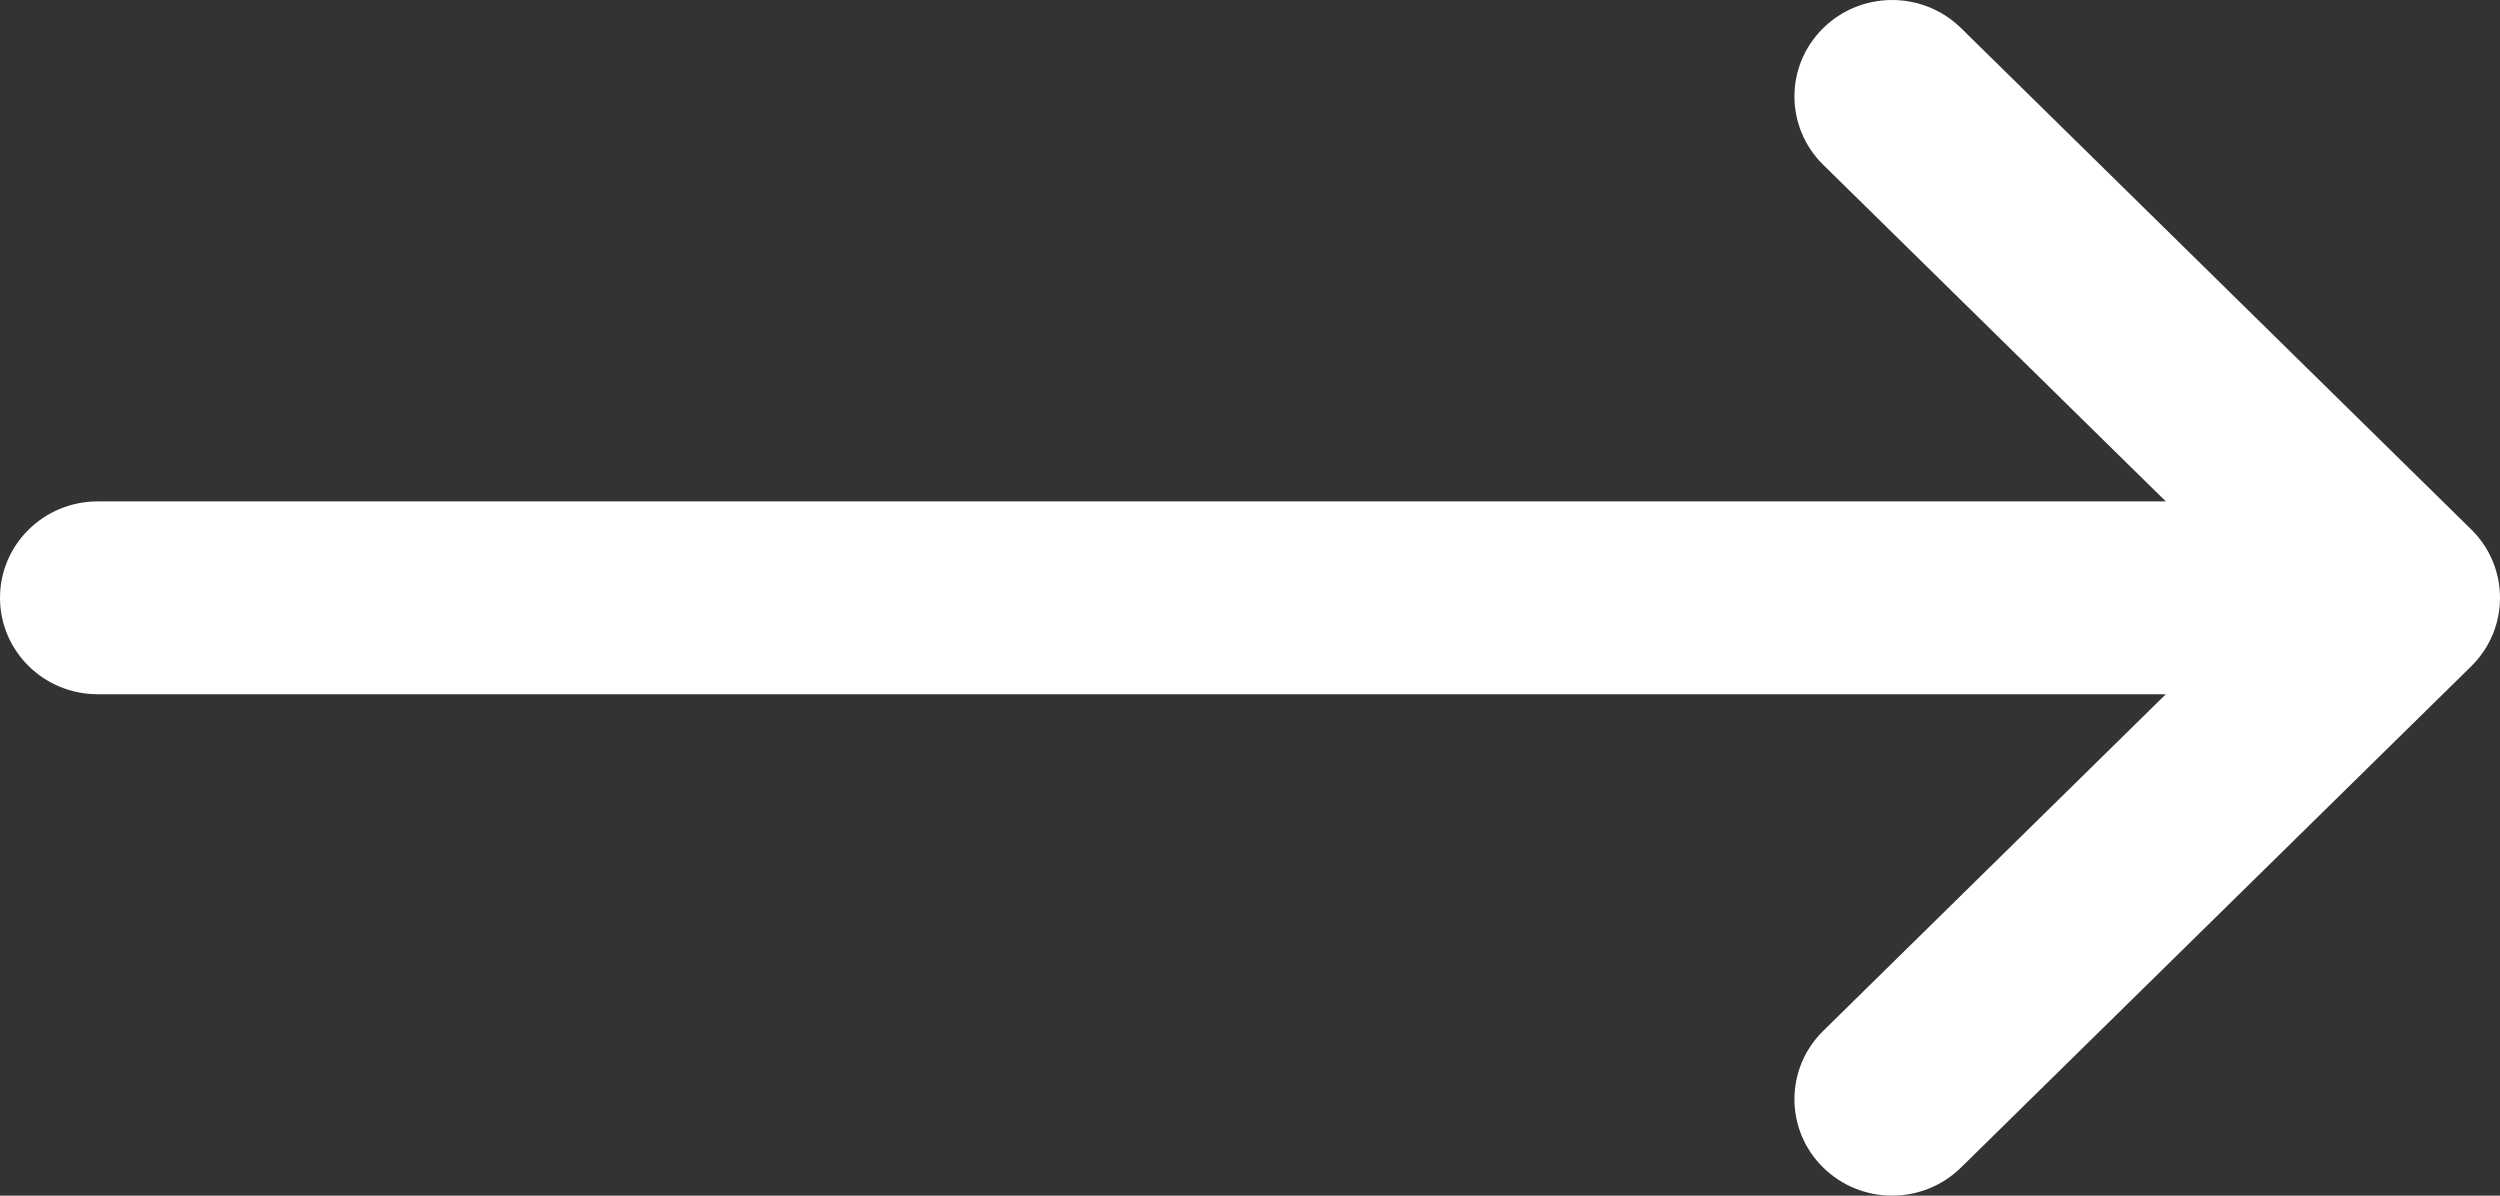 <?xml version="1.0" encoding="UTF-8"?>
<svg width="46px" height="22px" viewBox="0 0 46 22" version="1.1" xmlns="http://www.w3.org/2000/svg" xmlns:xlink="http://www.w3.org/1999/xlink">
    <rect x="0" y="0" width="46" height="22" fill="#333333" stroke="none"/>
    <title>Path</title>
    <g id="Page-1" stroke="none" stroke-width="1" fill="none" fill-rule="evenodd">
        <g id="Home" transform="translate(-1589, -919)" fill="#FFFFFF" fill-rule="nonzero">
            <path d="M1633.203,928.226 L1595.149,928.226 L1601.453,922.032 C1602.156,921.341 1602.159,920.217 1601.459,919.523 C1600.759,918.828 1599.621,918.826 1598.918,919.517 L1589.528,928.742 C1588.825,929.435 1588.823,930.562 1589.527,931.256 L1598.917,940.483 C1599.621,941.174 1600.758,941.172 1601.459,940.477 C1602.159,939.783 1602.156,938.659 1601.453,937.968 L1595.149,931.774 L1633.203,931.774 C1634.196,931.774 1635,930.98 1635,930 C1635,929.02 1634.196,928.226 1633.203,928.226 Z" id="Path" transform="translate(1612, 930) rotate(-180) translate(-1612, -930) "></path>
        </g>
    </g>
</svg>